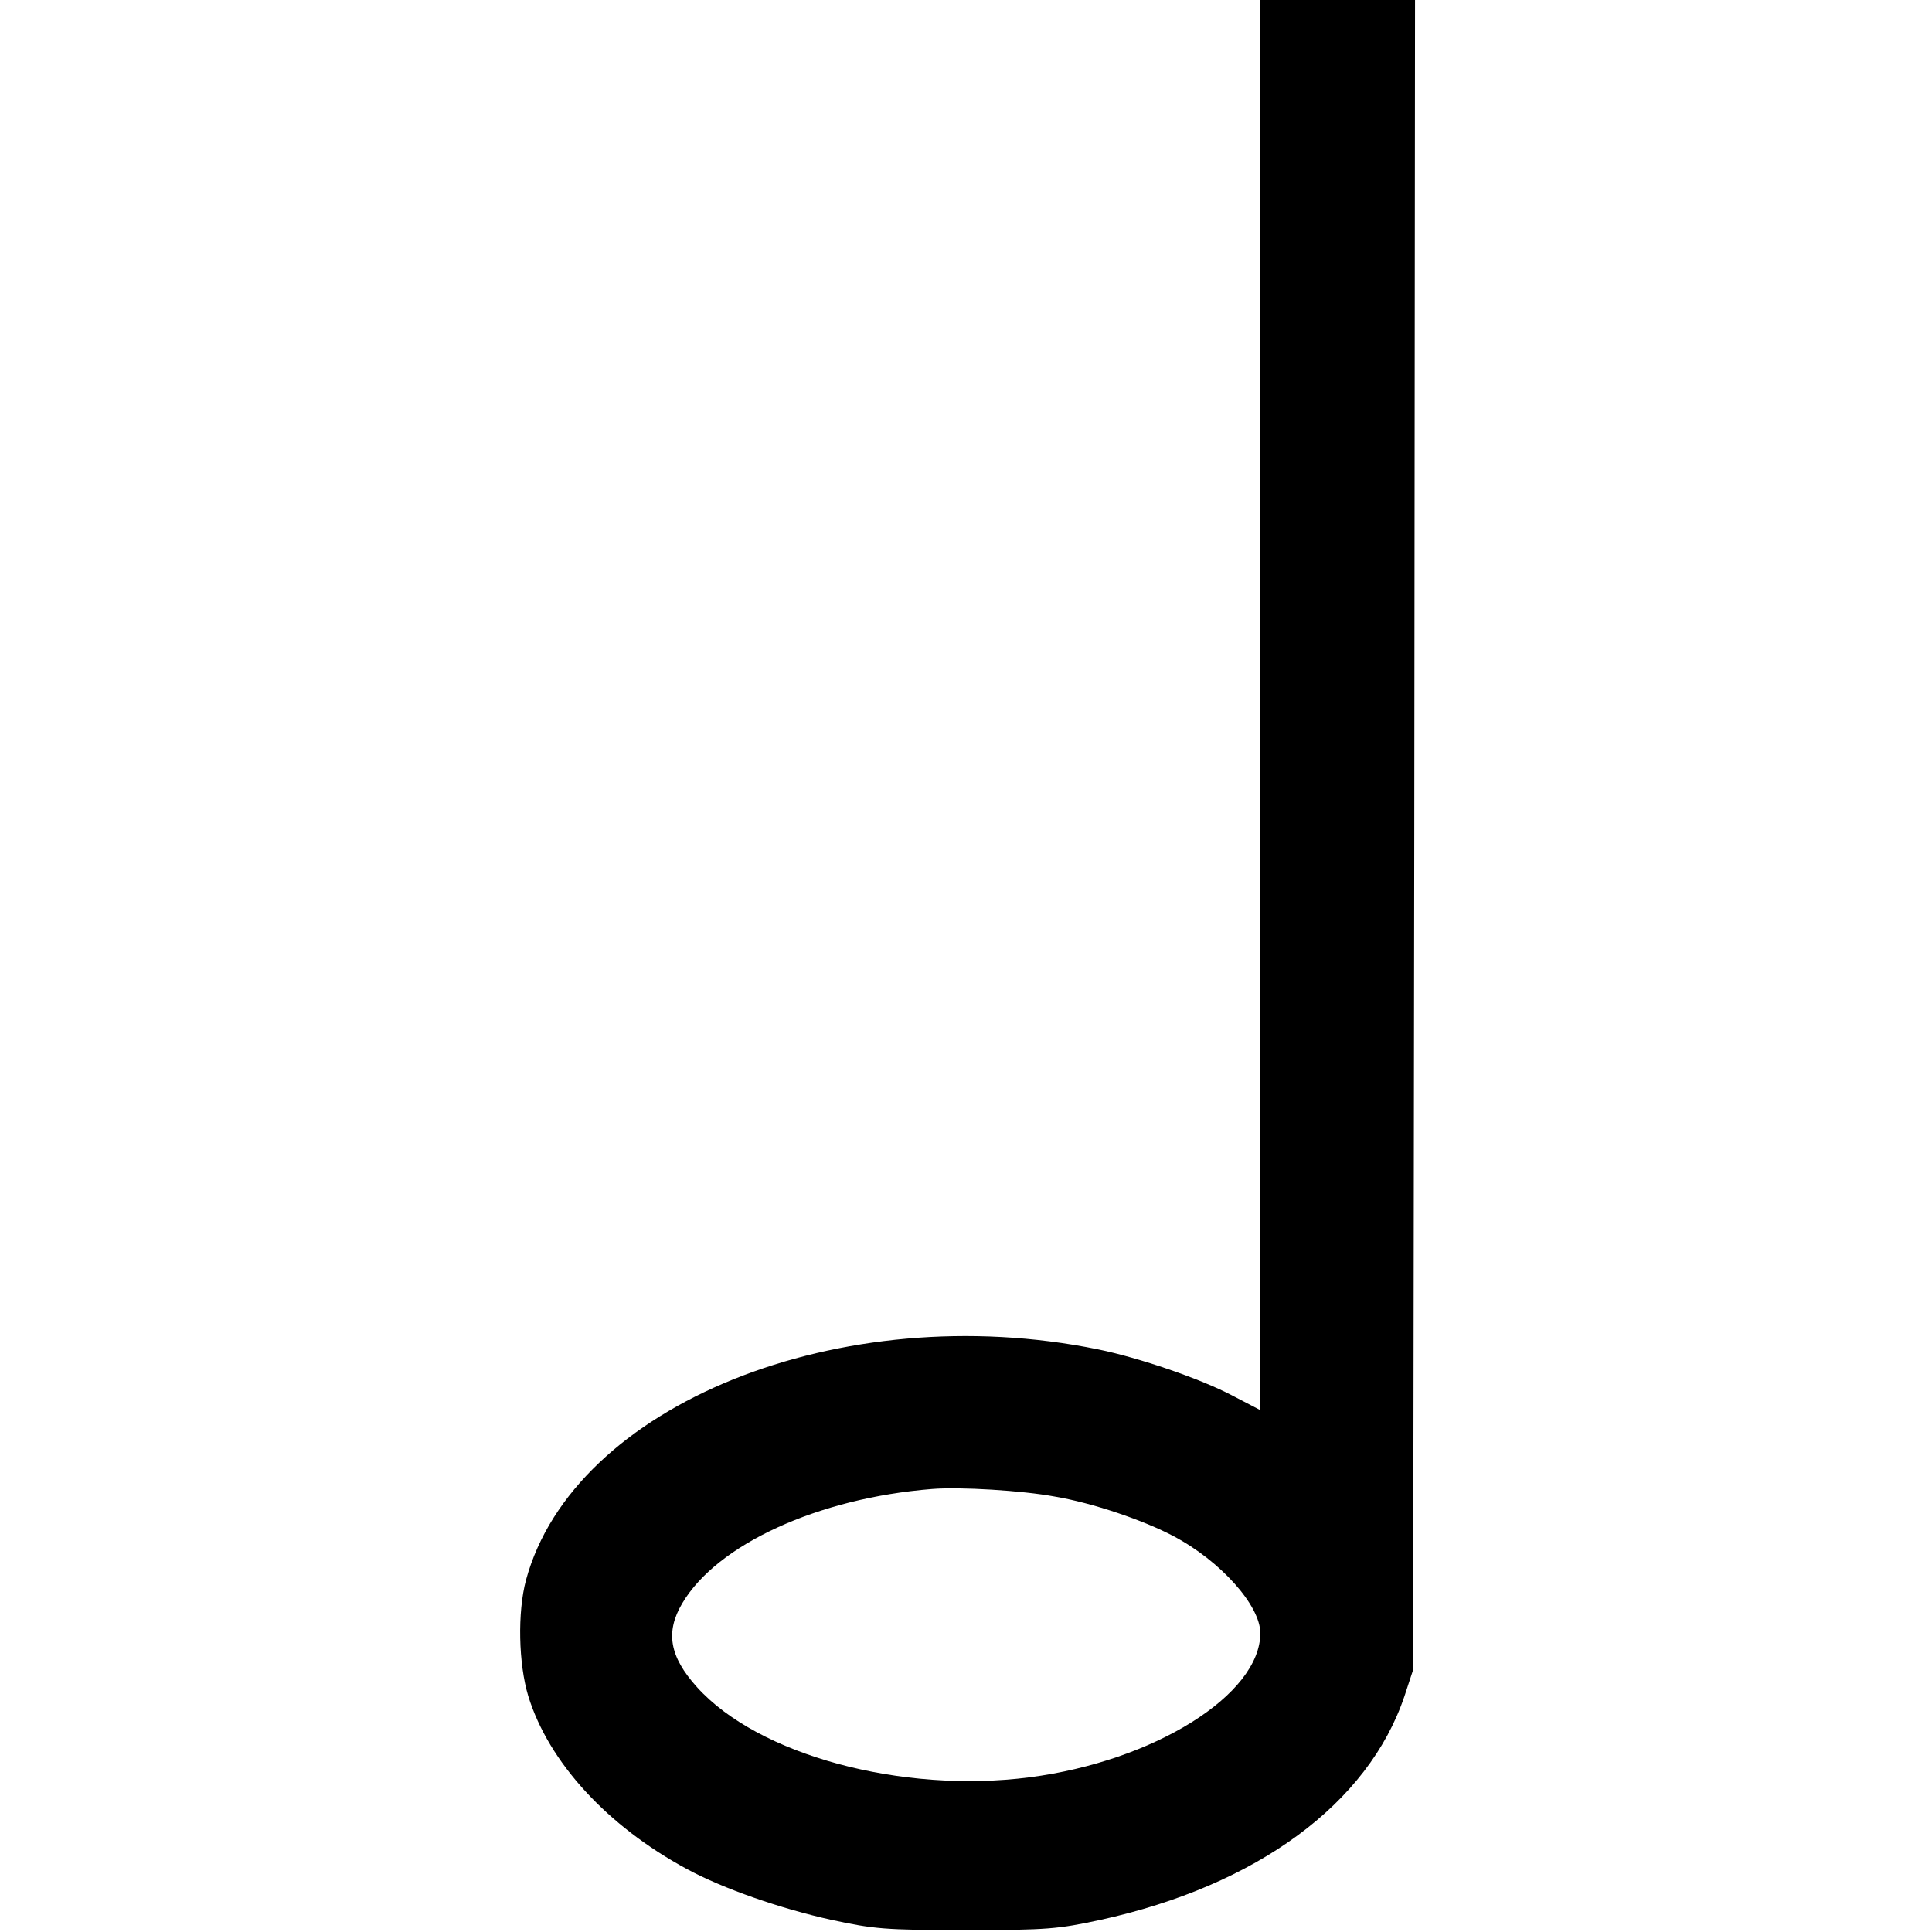 <?xml version="1.0" encoding="UTF-8" standalone="no"?> <svg xmlns="http://www.w3.org/2000/svg" version="1.0" width="512pt" height="512pt" viewBox="0 0 512 512" preserveAspectRatio="xMidYMid meet"><g transform="translate(0,512) scale(0.1,-0.1)" fill="#000000" stroke="none"><path d="M3340 3251 l0 -1868 -73 38 c-85 45 -249 101 -357 123 -682 139 -1390 -147 -1516 -611 -23 -86 -20 -222 6 -308 54 -175 209 -344 420 -458 96 -52 248 -105 384 -135 112 -24 139 -27 356 -27 217 0 244 3 356 27 415 91 710 308 806 593 l23 70 3 2213 2 2212 -205 0 -205 0 0 -1869z m-545 -2097 c101 -17 236 -63 315 -105 125 -66 230 -184 230 -257 0 -163 -281 -339 -611 -382 -340 -44 -720 59 -882 239 -73 81 -84 146 -39 222 92 156 360 279 662 303 74 6 239 -4 325 -20z"></path></g></svg> 
